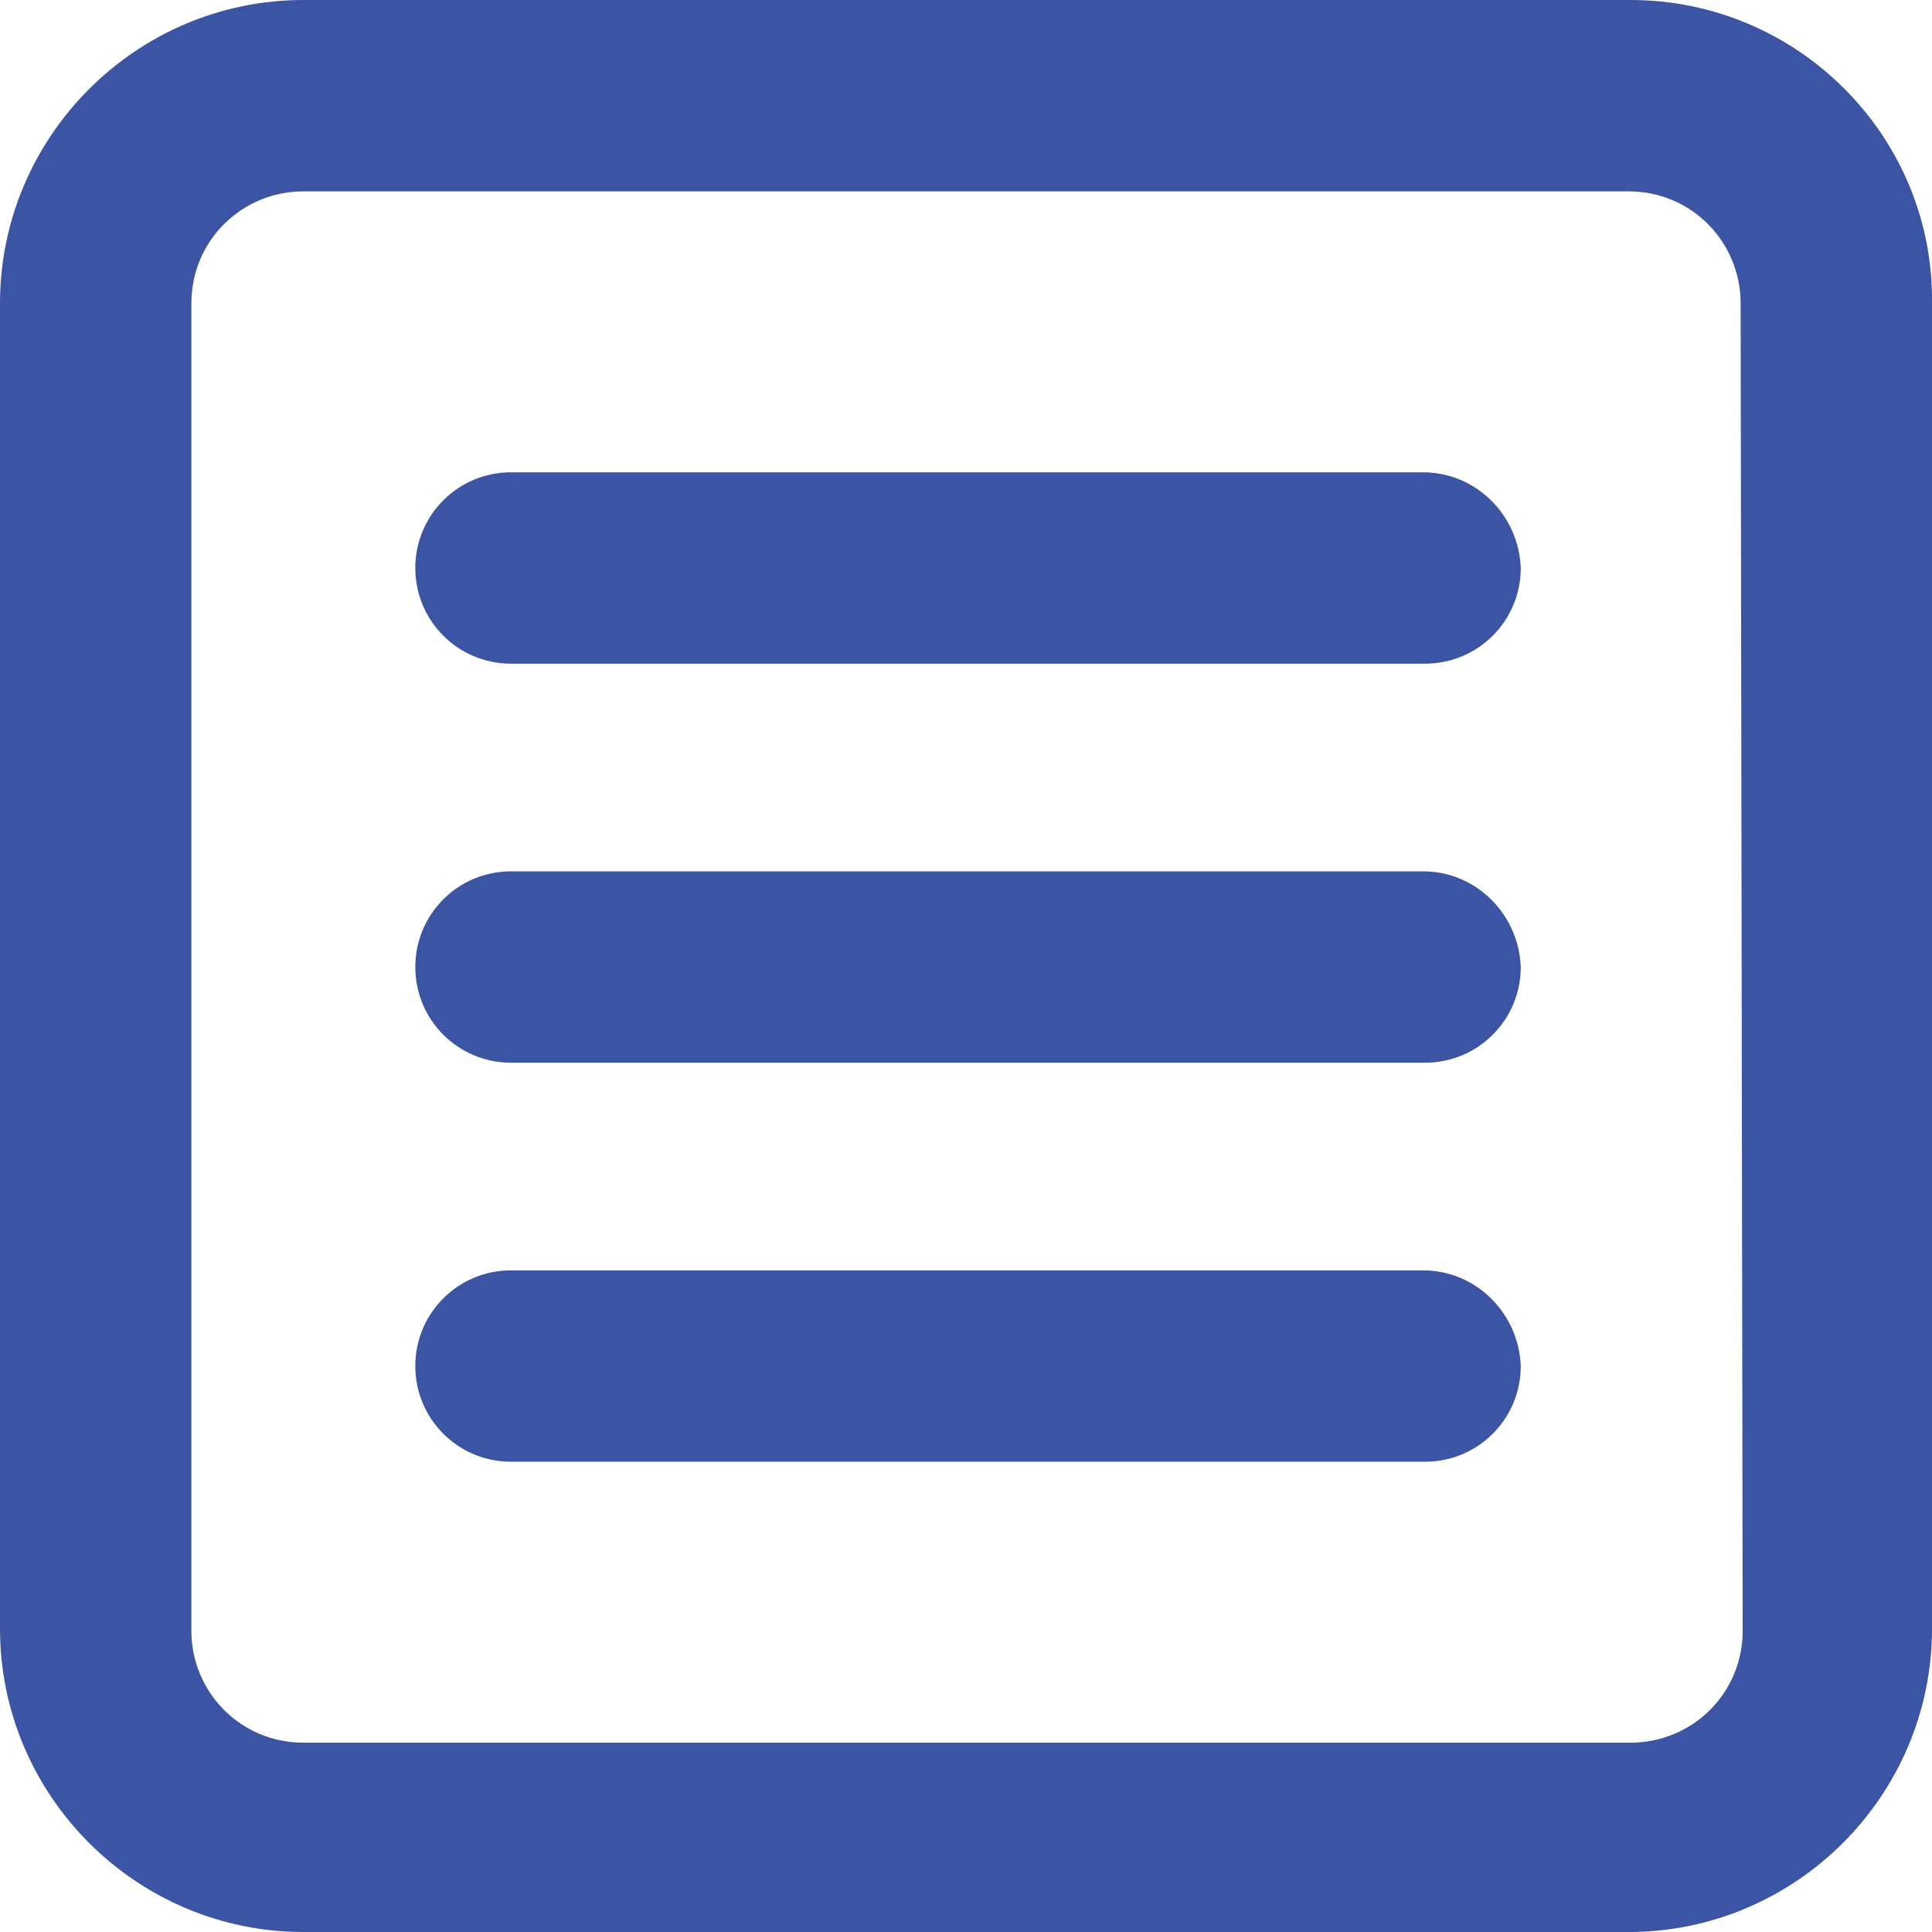 <svg enable-background="new 0 0 94.9 94.9" viewBox="0 0 94.9 94.9" xmlns="http://www.w3.org/2000/svg"><path fill="#3b54a4" d="m69.9 23.2h-44.8c-2.6 0-4.7 2.1-4.7 4.7s2.1 4.7 4.7 4.7h44.9c2.6 0 4.7-2.1 4.7-4.7-.1-2.6-2.2-4.7-4.8-4.7z"/><path fill="#3b54a4" d="m69.9 42.8h-44.8c-2.6 0-4.7 2.1-4.7 4.7s2.1 4.7 4.7 4.7h44.9c2.6 0 4.7-2.1 4.7-4.7-.1-2.6-2.2-4.7-4.8-4.7z"/><path fill="#3b54a4" d="m69.9 62.4h-44.8c-2.6 0-4.7 2.1-4.7 4.7s2.1 4.7 4.7 4.7h44.9c2.6 0 4.7-2.1 4.7-4.7-.1-2.6-2.2-4.7-4.8-4.7z"/><path fill="#3b54a4" d="m80.1 0h-65.2c-8.2 0-14.9 6.7-14.9 14.9v65.1c0 8.2 6.7 14.9 14.9 14.9h65.1c8.2 0 14.9-6.7 14.9-14.9v-65.1c.1-8.2-6.6-14.9-14.8-14.9zm5.5 80.1c0 3.1-2.5 5.5-5.5 5.5h-65.2c-3.1 0-5.5-2.5-5.5-5.5v-65.2c0-3.1 2.5-5.5 5.5-5.5h65.1c3.1 0 5.5 2.5 5.5 5.5z"/></svg>
